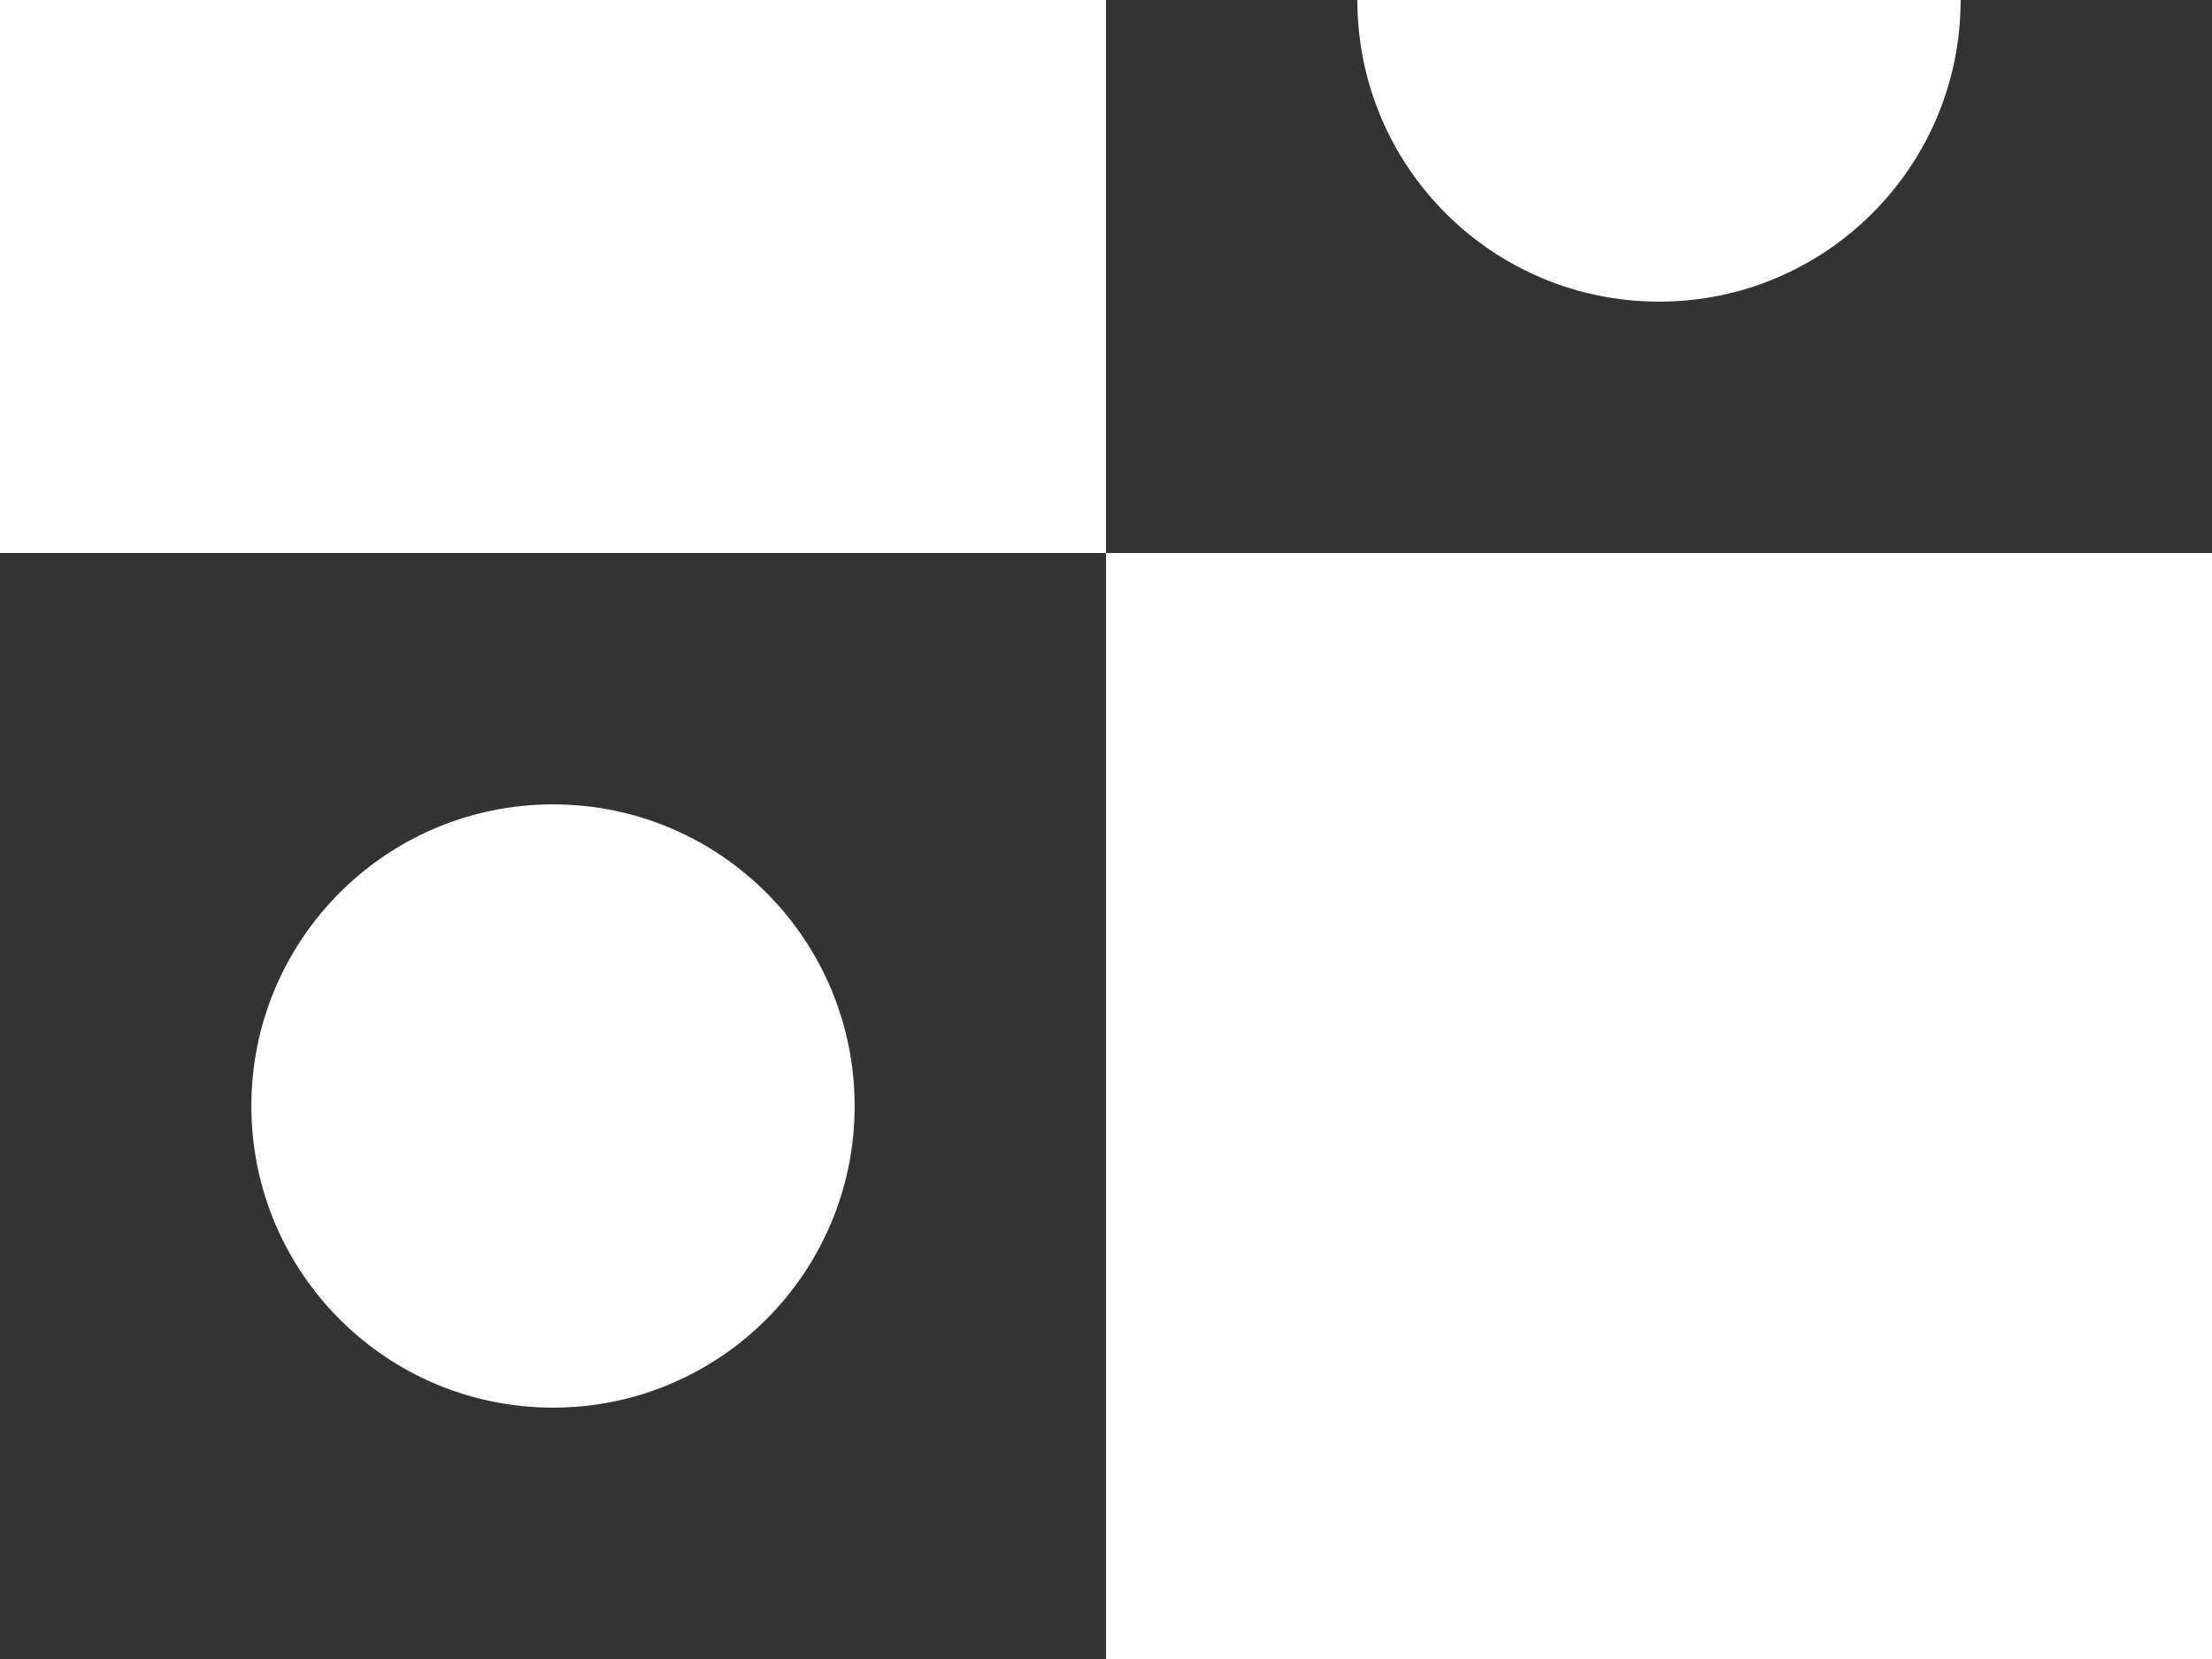 <svg width="80" height="60" viewBox="0 0 80 60" fill="none" xmlns="http://www.w3.org/2000/svg">
<rect x="0" y="0" width="80" height="60" fill="#333333" stroke="none"/>
<path d="M40 20H0V-20H40V20ZM40 60H80V20H40V60ZM60 -10.909C53.973 -10.909 49.091 -6.027 49.091 5.96046e-07C49.091 6.027 53.973 10.909 60 10.909C66.027 10.909 70.909 6.027 70.909 5.96046e-07C70.909 -6.027 66.027 -10.909 60 -10.909ZM20 29.091C13.973 29.091 9.091 33.973 9.091 40C9.091 46.027 13.973 50.909 20 50.909C26.027 50.909 30.909 46.027 30.909 40C30.909 33.973 26.027 29.091 20 29.091Z" fill="white"/>
</svg>
